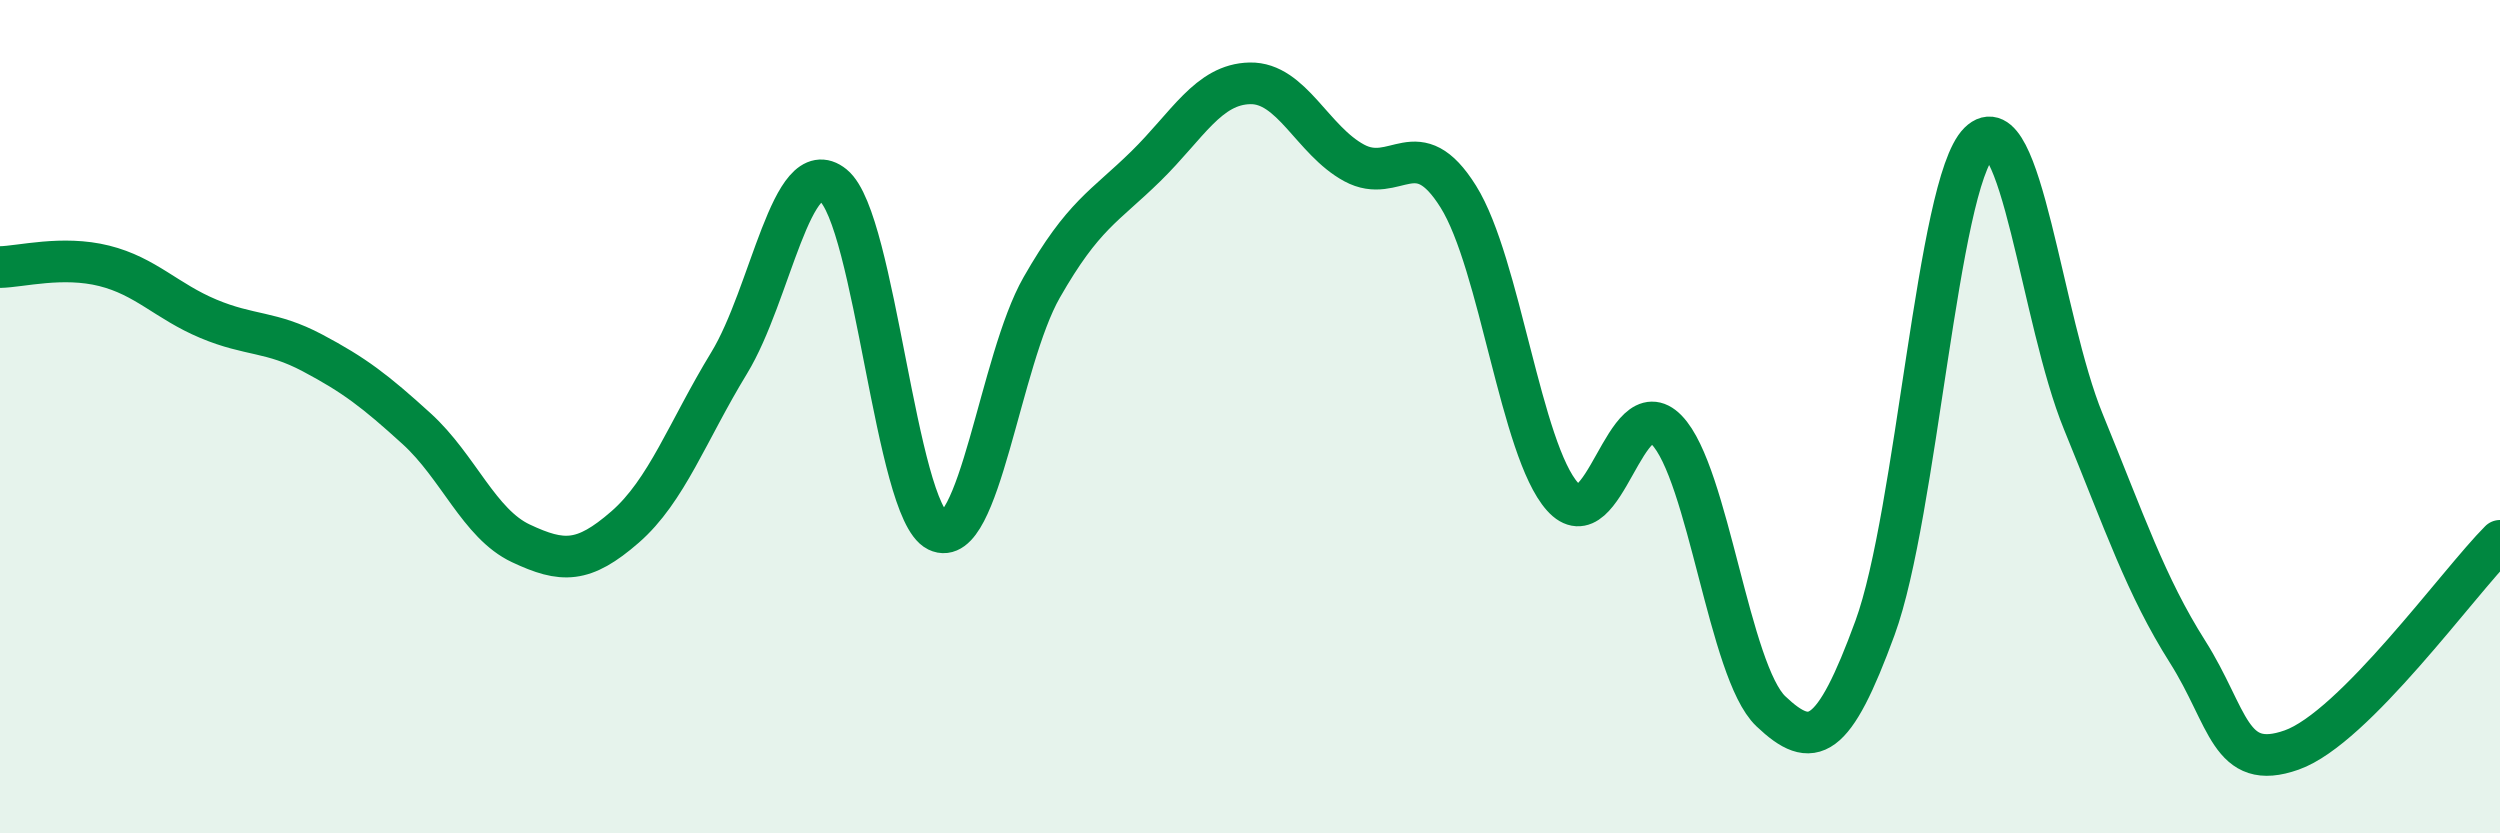 
    <svg width="60" height="20" viewBox="0 0 60 20" xmlns="http://www.w3.org/2000/svg">
      <path
        d="M 0,6.41 C 0.5,6.4 1.5,6.13 2.5,6.38 C 3.5,6.63 4,7.23 5,7.65 C 6,8.07 6.5,7.94 7.5,8.47 C 8.5,9 9,9.38 10,10.29 C 11,11.2 11.5,12.57 12.5,13.04 C 13.5,13.51 14,13.52 15,12.65 C 16,11.78 16.5,10.35 17.5,8.71 C 18.5,7.07 19,3.64 20,4.45 C 21,5.26 21.5,12.25 22.5,12.74 C 23.5,13.23 24,8.65 25,6.9 C 26,5.15 26.5,4.97 27.5,3.99 C 28.5,3.01 29,2.02 30,2 C 31,1.98 31.5,3.37 32.5,3.91 C 33.5,4.45 34,3.12 35,4.72 C 36,6.32 36.5,10.8 37.5,11.92 C 38.5,13.04 39,9.29 40,10.32 C 41,11.35 41.5,16.12 42.5,17.07 C 43.5,18.02 44,17.8 45,15.07 C 46,12.34 46.5,4.41 47.5,3.42 C 48.5,2.43 49,7.68 50,10.12 C 51,12.56 51.5,14.06 52.5,15.64 C 53.5,17.22 53.5,18.53 55,18 C 56.5,17.47 59,13.98 60,12.98L60 20L0 20Z"
        fill="#008740"
        opacity="0.1"
        stroke-linecap="round"
        stroke-linejoin="round"
      />
      <path
        d="M 0,6.41 C 0.5,6.4 1.5,6.13 2.5,6.38 C 3.5,6.63 4,7.23 5,7.65 C 6,8.07 6.5,7.94 7.5,8.47 C 8.5,9 9,9.38 10,10.29 C 11,11.2 11.5,12.57 12.5,13.04 C 13.5,13.51 14,13.52 15,12.65 C 16,11.78 16.5,10.35 17.5,8.71 C 18.5,7.07 19,3.64 20,4.45 C 21,5.26 21.5,12.25 22.5,12.74 C 23.5,13.23 24,8.65 25,6.9 C 26,5.15 26.5,4.97 27.5,3.99 C 28.5,3.01 29,2.02 30,2 C 31,1.98 31.5,3.37 32.5,3.91 C 33.5,4.45 34,3.12 35,4.72 C 36,6.32 36.5,10.8 37.5,11.92 C 38.5,13.04 39,9.29 40,10.32 C 41,11.35 41.5,16.12 42.5,17.07 C 43.5,18.02 44,17.8 45,15.07 C 46,12.34 46.5,4.41 47.5,3.42 C 48.5,2.43 49,7.68 50,10.12 C 51,12.56 51.5,14.06 52.5,15.64 C 53.5,17.22 53.5,18.53 55,18 C 56.5,17.47 59,13.98 60,12.98"
        stroke="#008740"
        stroke-width="1"
        fill="none"
        stroke-linecap="round"
        stroke-linejoin="round"
      />
    </svg>
  